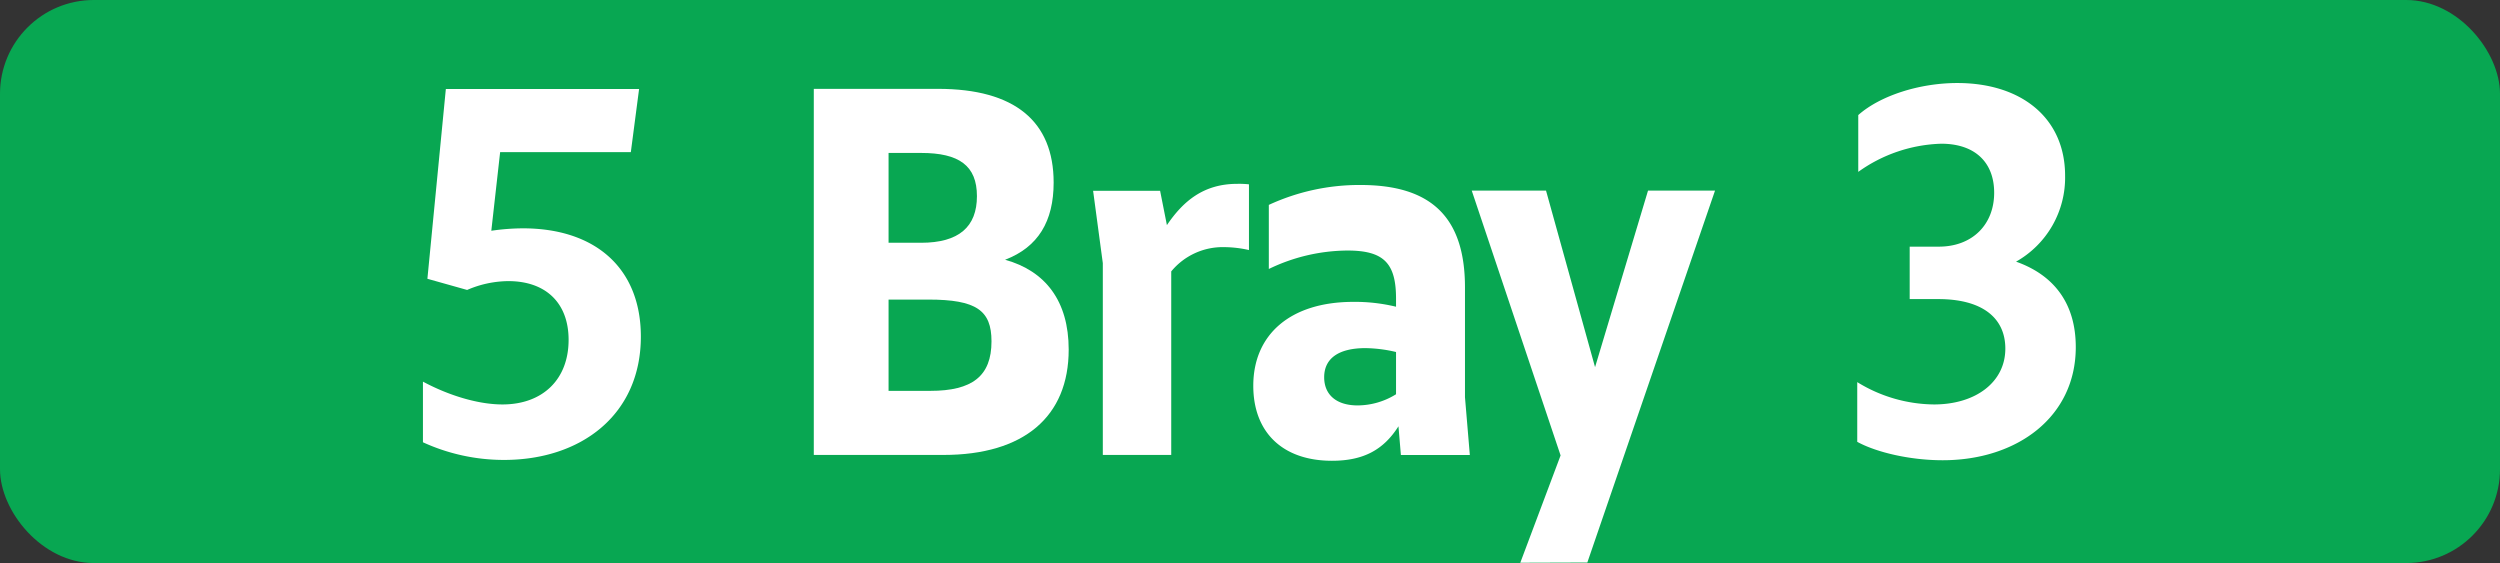 <svg id="Calque_1" data-name="Calque 1" xmlns="http://www.w3.org/2000/svg" viewBox="0 0 566.39 127.56"><rect x="0" y="0" width="566.39" height="127.56" fill="#333333" stroke="none"/><defs><style>.cls-1{fill:#08a752;}.cls-2{fill:#fff;}.cls-3{fill:none;stroke:#1d1d1b;stroke-miterlimit:10;stroke-width:0.1px;stroke-dasharray:1.2;}</style></defs><rect class="cls-1" width="566.39" height="127.56" rx="21.26"/><path class="cls-2" d="M128.82,77c0-8.47-5.28-13.31-13.64-13.31a23.81,23.81,0,0,0-9.35,2l-9-2.53,4.18-43h43.78l-1.87,14.3H113.31l-2,17.82a50.85,50.85,0,0,1,7.15-.55c16.39,0,26.73,9,26.73,24.53,0,17.71-13.53,27.94-31,27.94a44,44,0,0,1-18.37-4V86.46c6.16,3.3,12.76,5.17,18,5.17C123,91.63,128.82,85.91,128.82,77Z"/><path class="cls-2" d="M184.37,20.13h28.16c17.38,0,26.18,7.37,26.18,21.23,0,8.8-3.52,14.63-11,17.49,9.13,2.53,14.41,9.35,14.41,20.35,0,15.18-10.12,23.87-28.38,23.87H184.37Zm16.94,14.52V55h7.37c8.58,0,12.65-3.63,12.65-10.56s-4.07-9.79-12.65-9.79Zm0,33.22V88.55h9.46c9.46,0,13.86-3.3,13.86-11.22,0-7-3.41-9.46-14.3-9.46Z"/><path class="cls-2" d="M249.85,103.07V59.62l-2.2-16.39h15.18L264.37,51c3.74-5.5,8.36-9.35,15.95-9.35a21.2,21.2,0,0,1,2.64.11V56.65a25.9,25.9,0,0,0-5.61-.66,15.11,15.11,0,0,0-12,5.5v41.58Z"/><path class="cls-2" d="M316.83,96.58c-3.41,5.39-8,7.81-15.07,7.81-11.11,0-17.82-6.38-17.82-17,0-11.66,8.47-19,22.66-19a39.57,39.57,0,0,1,9.68,1.1V67.65c0-8-2.75-10.89-11-10.89a41.31,41.31,0,0,0-17.82,4.18V46.42a48.87,48.87,0,0,1,20.79-4.51c15.95,0,23.65,7.26,23.65,23.21V90l1.1,13.09H317.38Zm-9.24-4.73a16.6,16.6,0,0,0,8.69-2.53V79.75a31.48,31.48,0,0,0-6.93-.88c-6.05,0-9.35,2.31-9.35,6.6C300,89.32,302.64,91.85,307.59,91.85Z"/><path class="cls-2" d="M344.43,127.49l9.13-24.31-20.13-60h16.83l11.11,40,12-40h15.18l-28.93,84.26Z"/><path class="cls-2" d="M420.77,100.1V86.57a33.63,33.63,0,0,0,17.38,5.06c9.46,0,16.17-5.06,16.17-12.65,0-7-5.28-11.22-15.18-11.22h-6.49V55.88h6.6c7.59,0,12.54-5,12.54-12.21,0-6.93-4.4-11.11-12-11.11A33.9,33.9,0,0,0,421,38.94V26.07c4.95-4.4,13.86-7.26,22.44-7.26,14.52,0,24.42,7.92,24.42,21a21.85,21.85,0,0,1-11.11,19.47c8.69,3.08,13.53,9.57,13.53,19.36,0,15.84-13.31,25.63-30.14,25.63C432.87,104.28,425.17,102.52,420.77,100.1Z"/><path class="cls-3" d="M51.1,36.85"/><path class="cls-3" d="M51.1,0"/><path class="cls-3" d="M51.1,36.85"/><path class="cls-3" d="M51.1,0"/></svg>